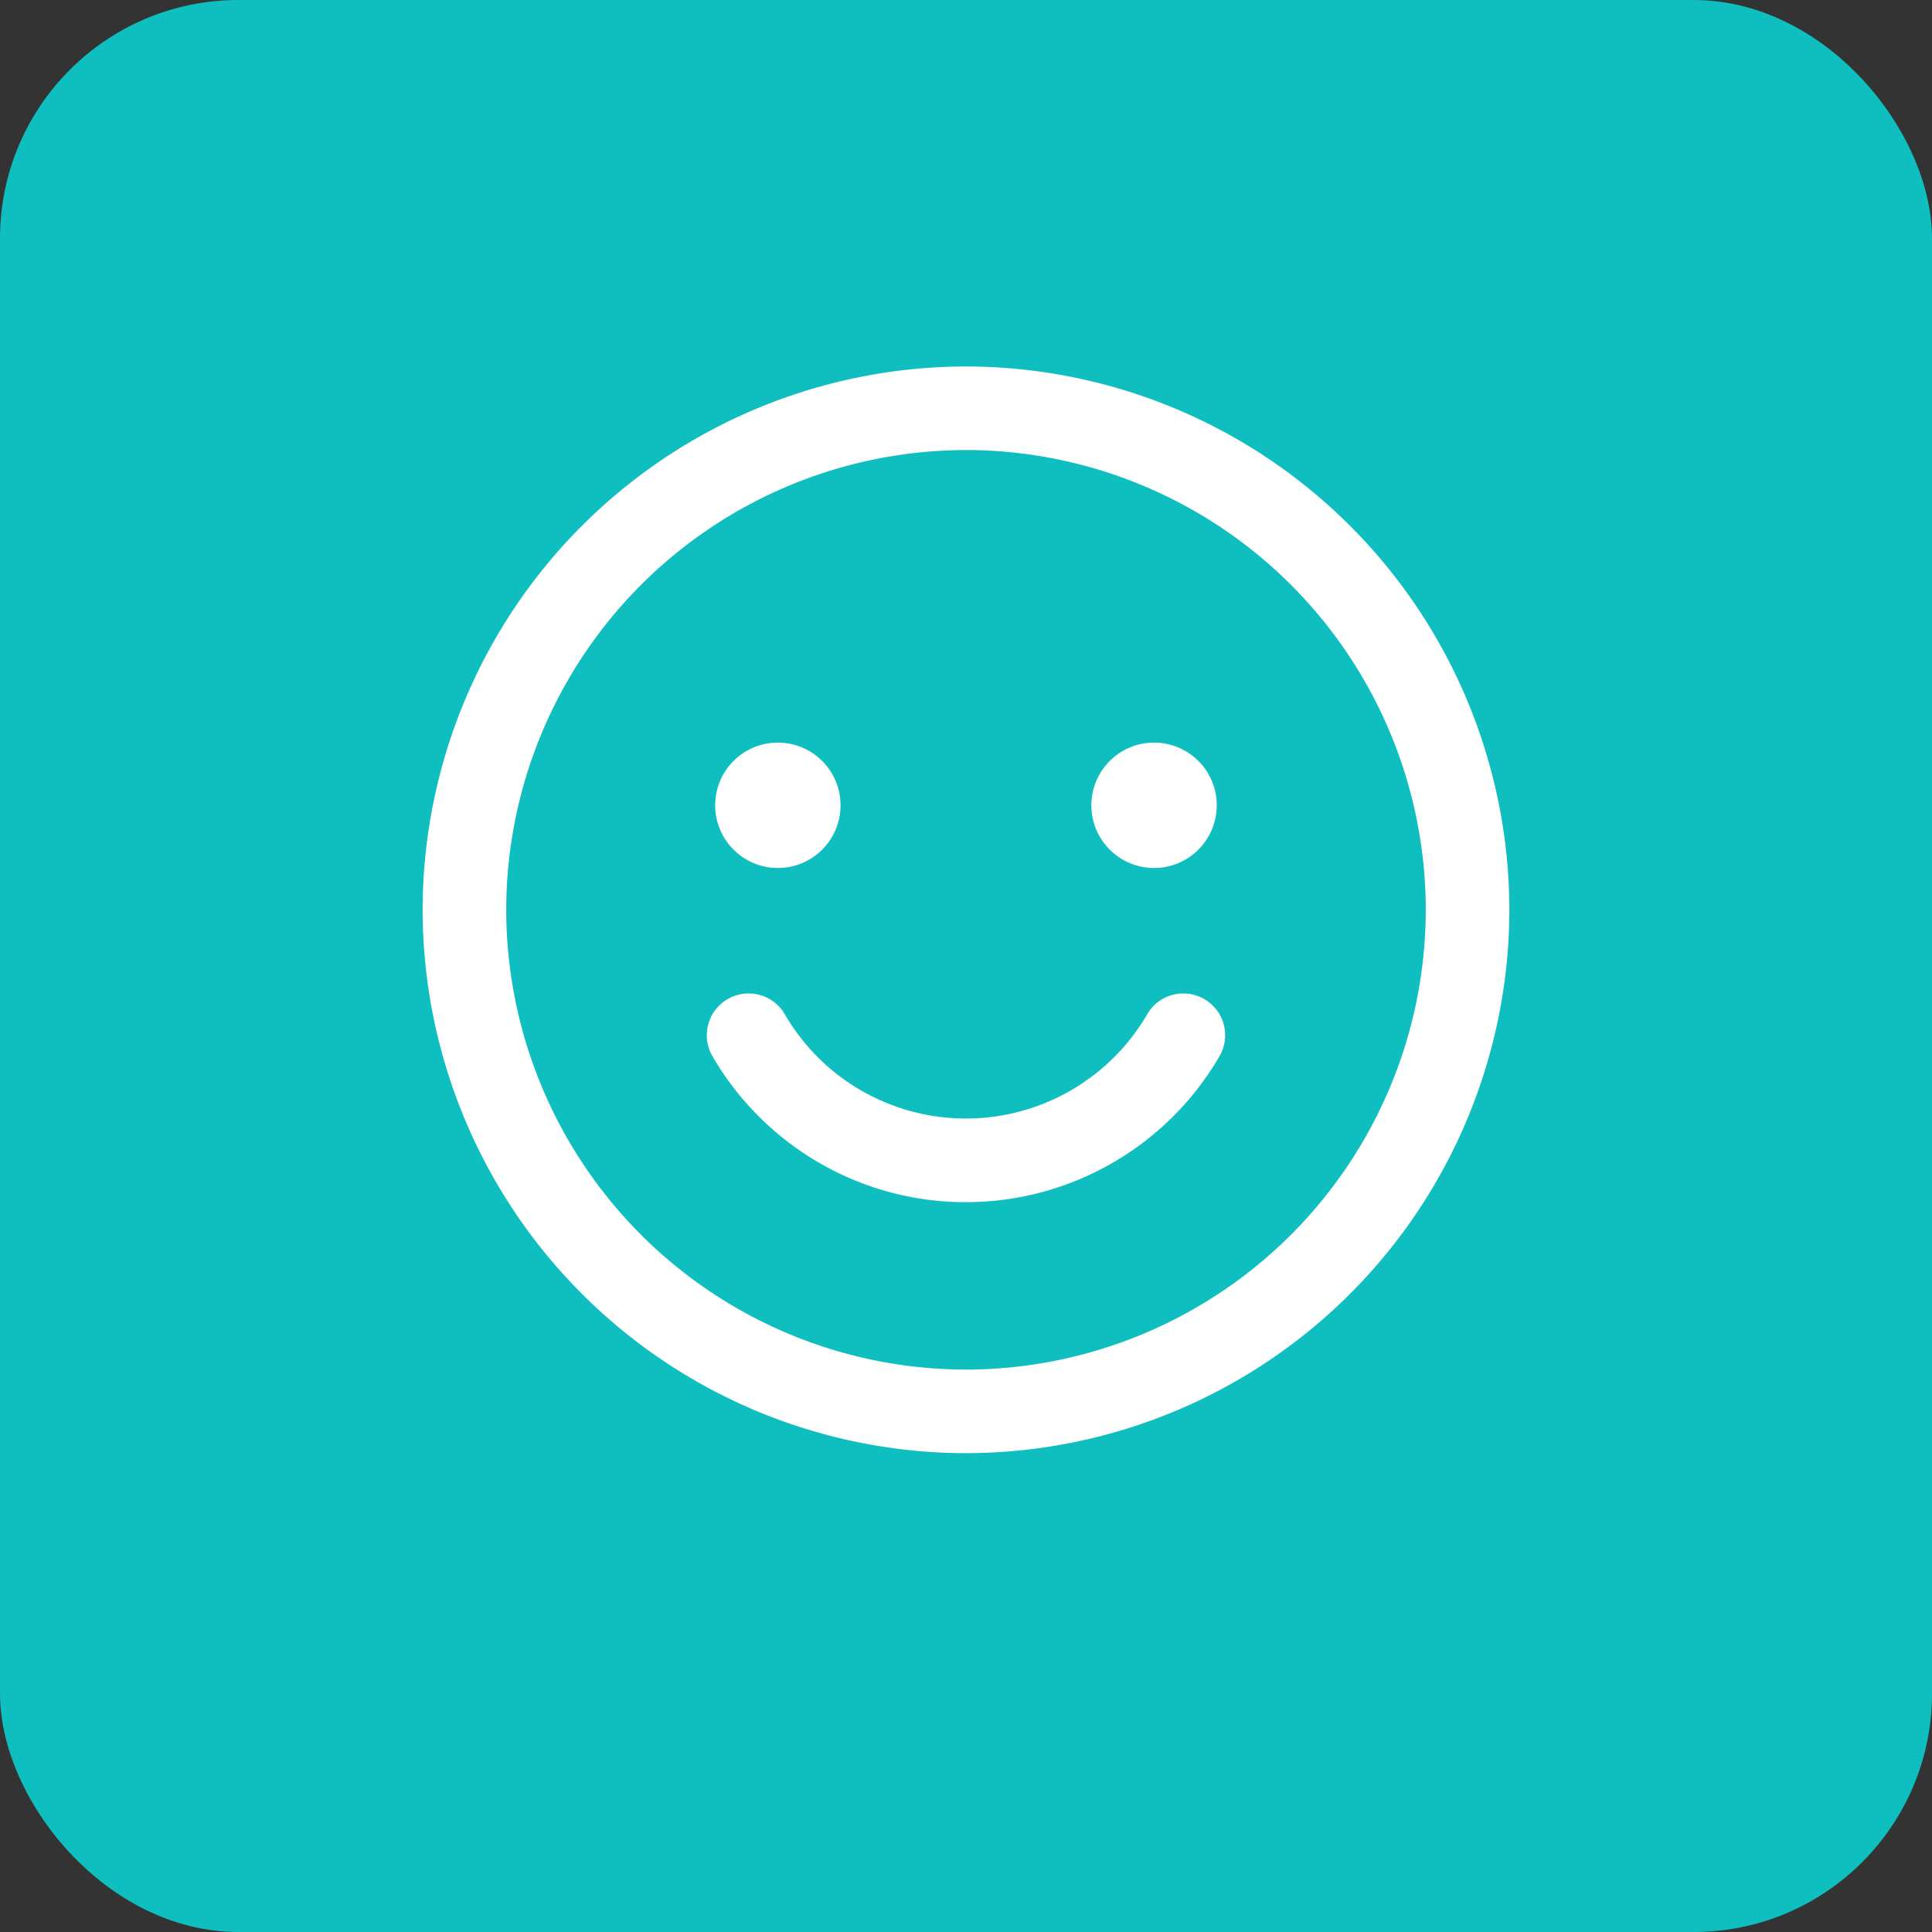 <svg xmlns="http://www.w3.org/2000/svg" width="64.843" height="64.843" viewBox="0 0 64.843 64.843">
  <rect x="0" y="0" width="64.843" height="64.843" fill="#333333" stroke="none"/>
  <g id="Grupo_1039" data-name="Grupo 1039" transform="translate(-915 -4519.764)">
    <rect id="Retângulo_236" data-name="Retângulo 236" width="64.843" height="64.843" rx="8" transform="translate(915 4519.764)" fill="#0fbfbf"/>
    <g id="Grupo_370" data-name="Grupo 370" transform="translate(929.184 4532.063)">
      <path id="Caminho_271" data-name="Caminho 271" d="M-2714.407,1963.973a18.257,18.257,0,0,1-18.237-18.236,18.257,18.257,0,0,1,18.237-18.236,18.257,18.257,0,0,1,18.237,18.236A18.257,18.257,0,0,1-2714.407,1963.973Zm0-33.667a15.449,15.449,0,0,0-15.431,15.431,15.449,15.449,0,0,0,15.431,15.431,15.449,15.449,0,0,0,15.432-15.431A15.449,15.449,0,0,0-2714.407,1930.305Z" transform="translate(2732.644 -1927.5)" fill="#fff"/>
      <circle id="Elipse_45" data-name="Elipse 45" cx="2.104" cy="2.104" r="2.104" transform="translate(9.819 12.625)" fill="#fff"/>
      <circle id="Elipse_46" data-name="Elipse 46" cx="2.104" cy="2.104" r="2.104" transform="translate(22.445 12.625)" fill="#fff"/>
      <path id="Caminho_272" data-name="Caminho 272" d="M-2711.409,1962.2a9.778,9.778,0,0,1-4.921-1.328,9.853,9.853,0,0,1-3.57-3.57,1.4,1.4,0,0,1,.51-1.917,1.4,1.4,0,0,1,1.918.509,7.024,7.024,0,0,0,2.551,2.551,7.04,7.04,0,0,0,9.612-2.551,1.4,1.4,0,0,1,1.917-.509,1.4,1.4,0,0,1,.509,1.917A9.845,9.845,0,0,1-2711.409,1962.2Z" transform="translate(2729.628 -1934.151)" fill="#fff"/>
    </g>
  </g>
</svg>
